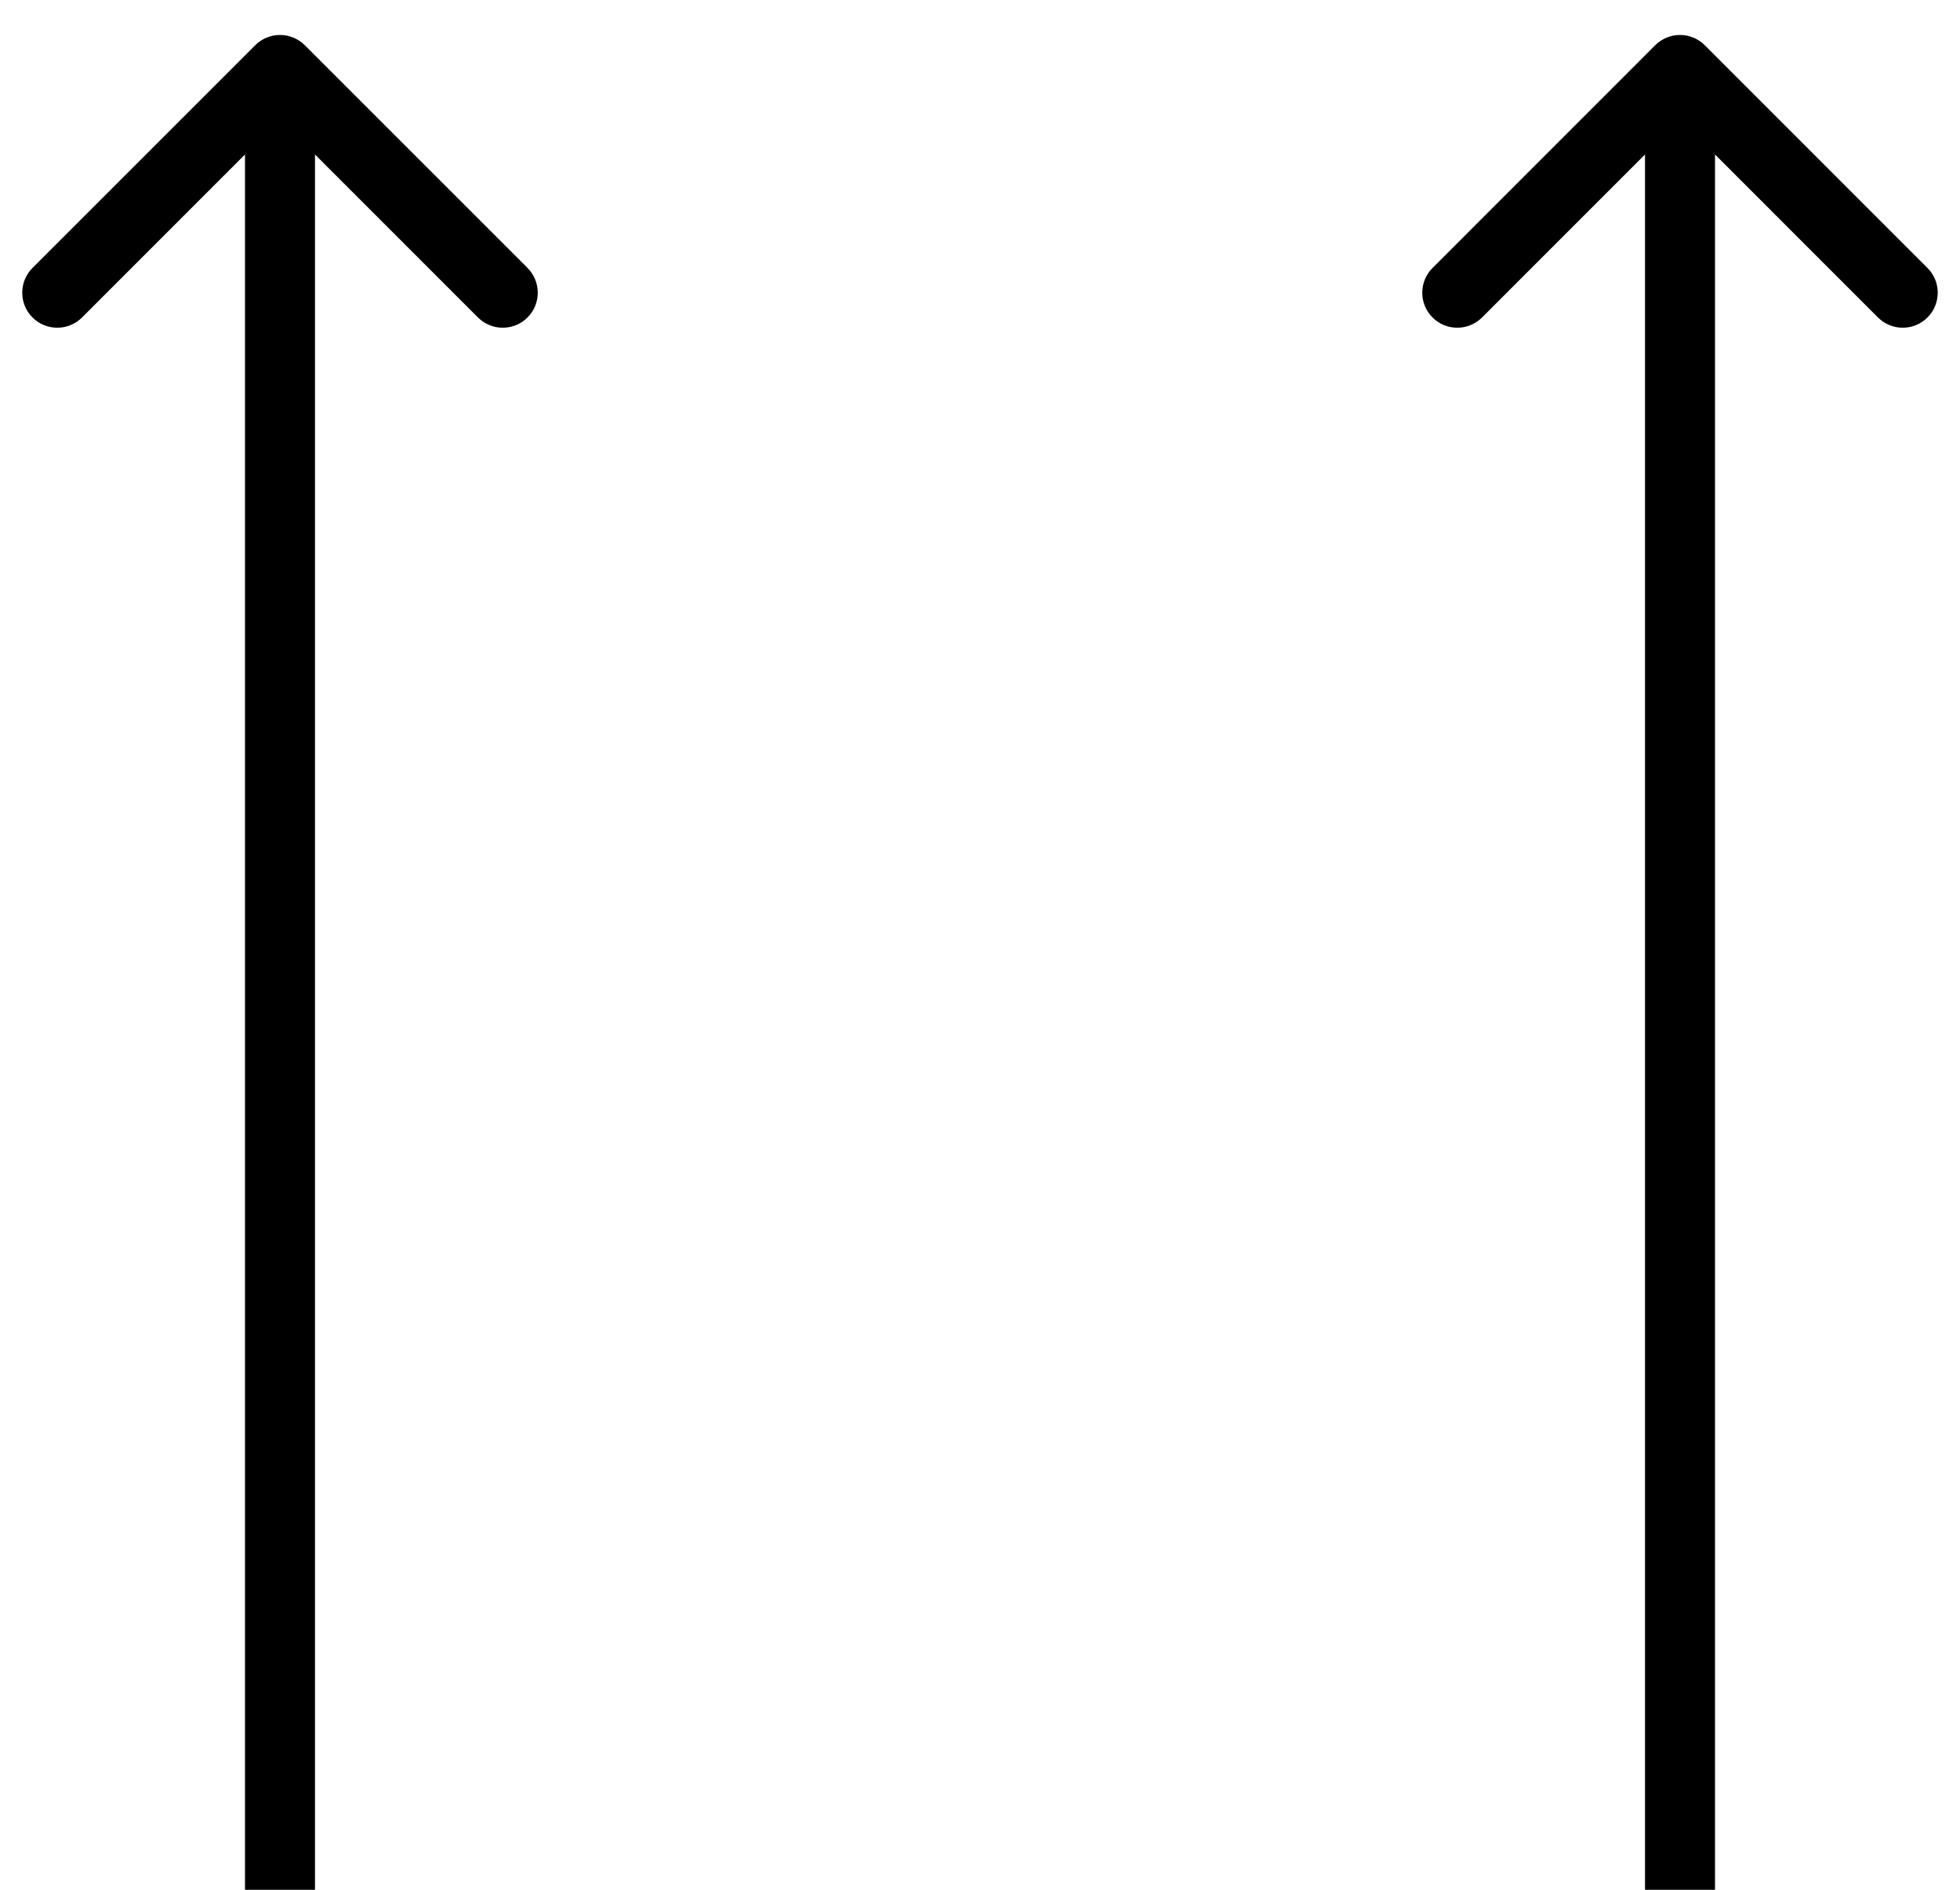 <svg width="28" height="27" viewBox="0 0 28 27" fill="none" xmlns="http://www.w3.org/2000/svg">
<path d="M4.354 0.646C4.158 0.451 3.842 0.451 3.646 0.646L0.464 3.828C0.269 4.024 0.269 4.34 0.464 4.536C0.66 4.731 0.976 4.731 1.172 4.536L4 1.707L6.828 4.536C7.024 4.731 7.34 4.731 7.536 4.536C7.731 4.34 7.731 4.024 7.536 3.828L4.354 0.646ZM4.5 27L4.5 1L3.5 1L3.5 27L4.5 27Z" fill="black"/>
<path d="M24.354 0.646C24.158 0.451 23.842 0.451 23.646 0.646L20.465 3.828C20.269 4.024 20.269 4.34 20.465 4.536C20.66 4.731 20.976 4.731 21.172 4.536L24 1.707L26.828 4.536C27.024 4.731 27.34 4.731 27.535 4.536C27.731 4.34 27.731 4.024 27.535 3.828L24.354 0.646ZM24.5 27L24.5 1L23.5 1L23.5 27L24.5 27Z" fill="black"/>
</svg>
